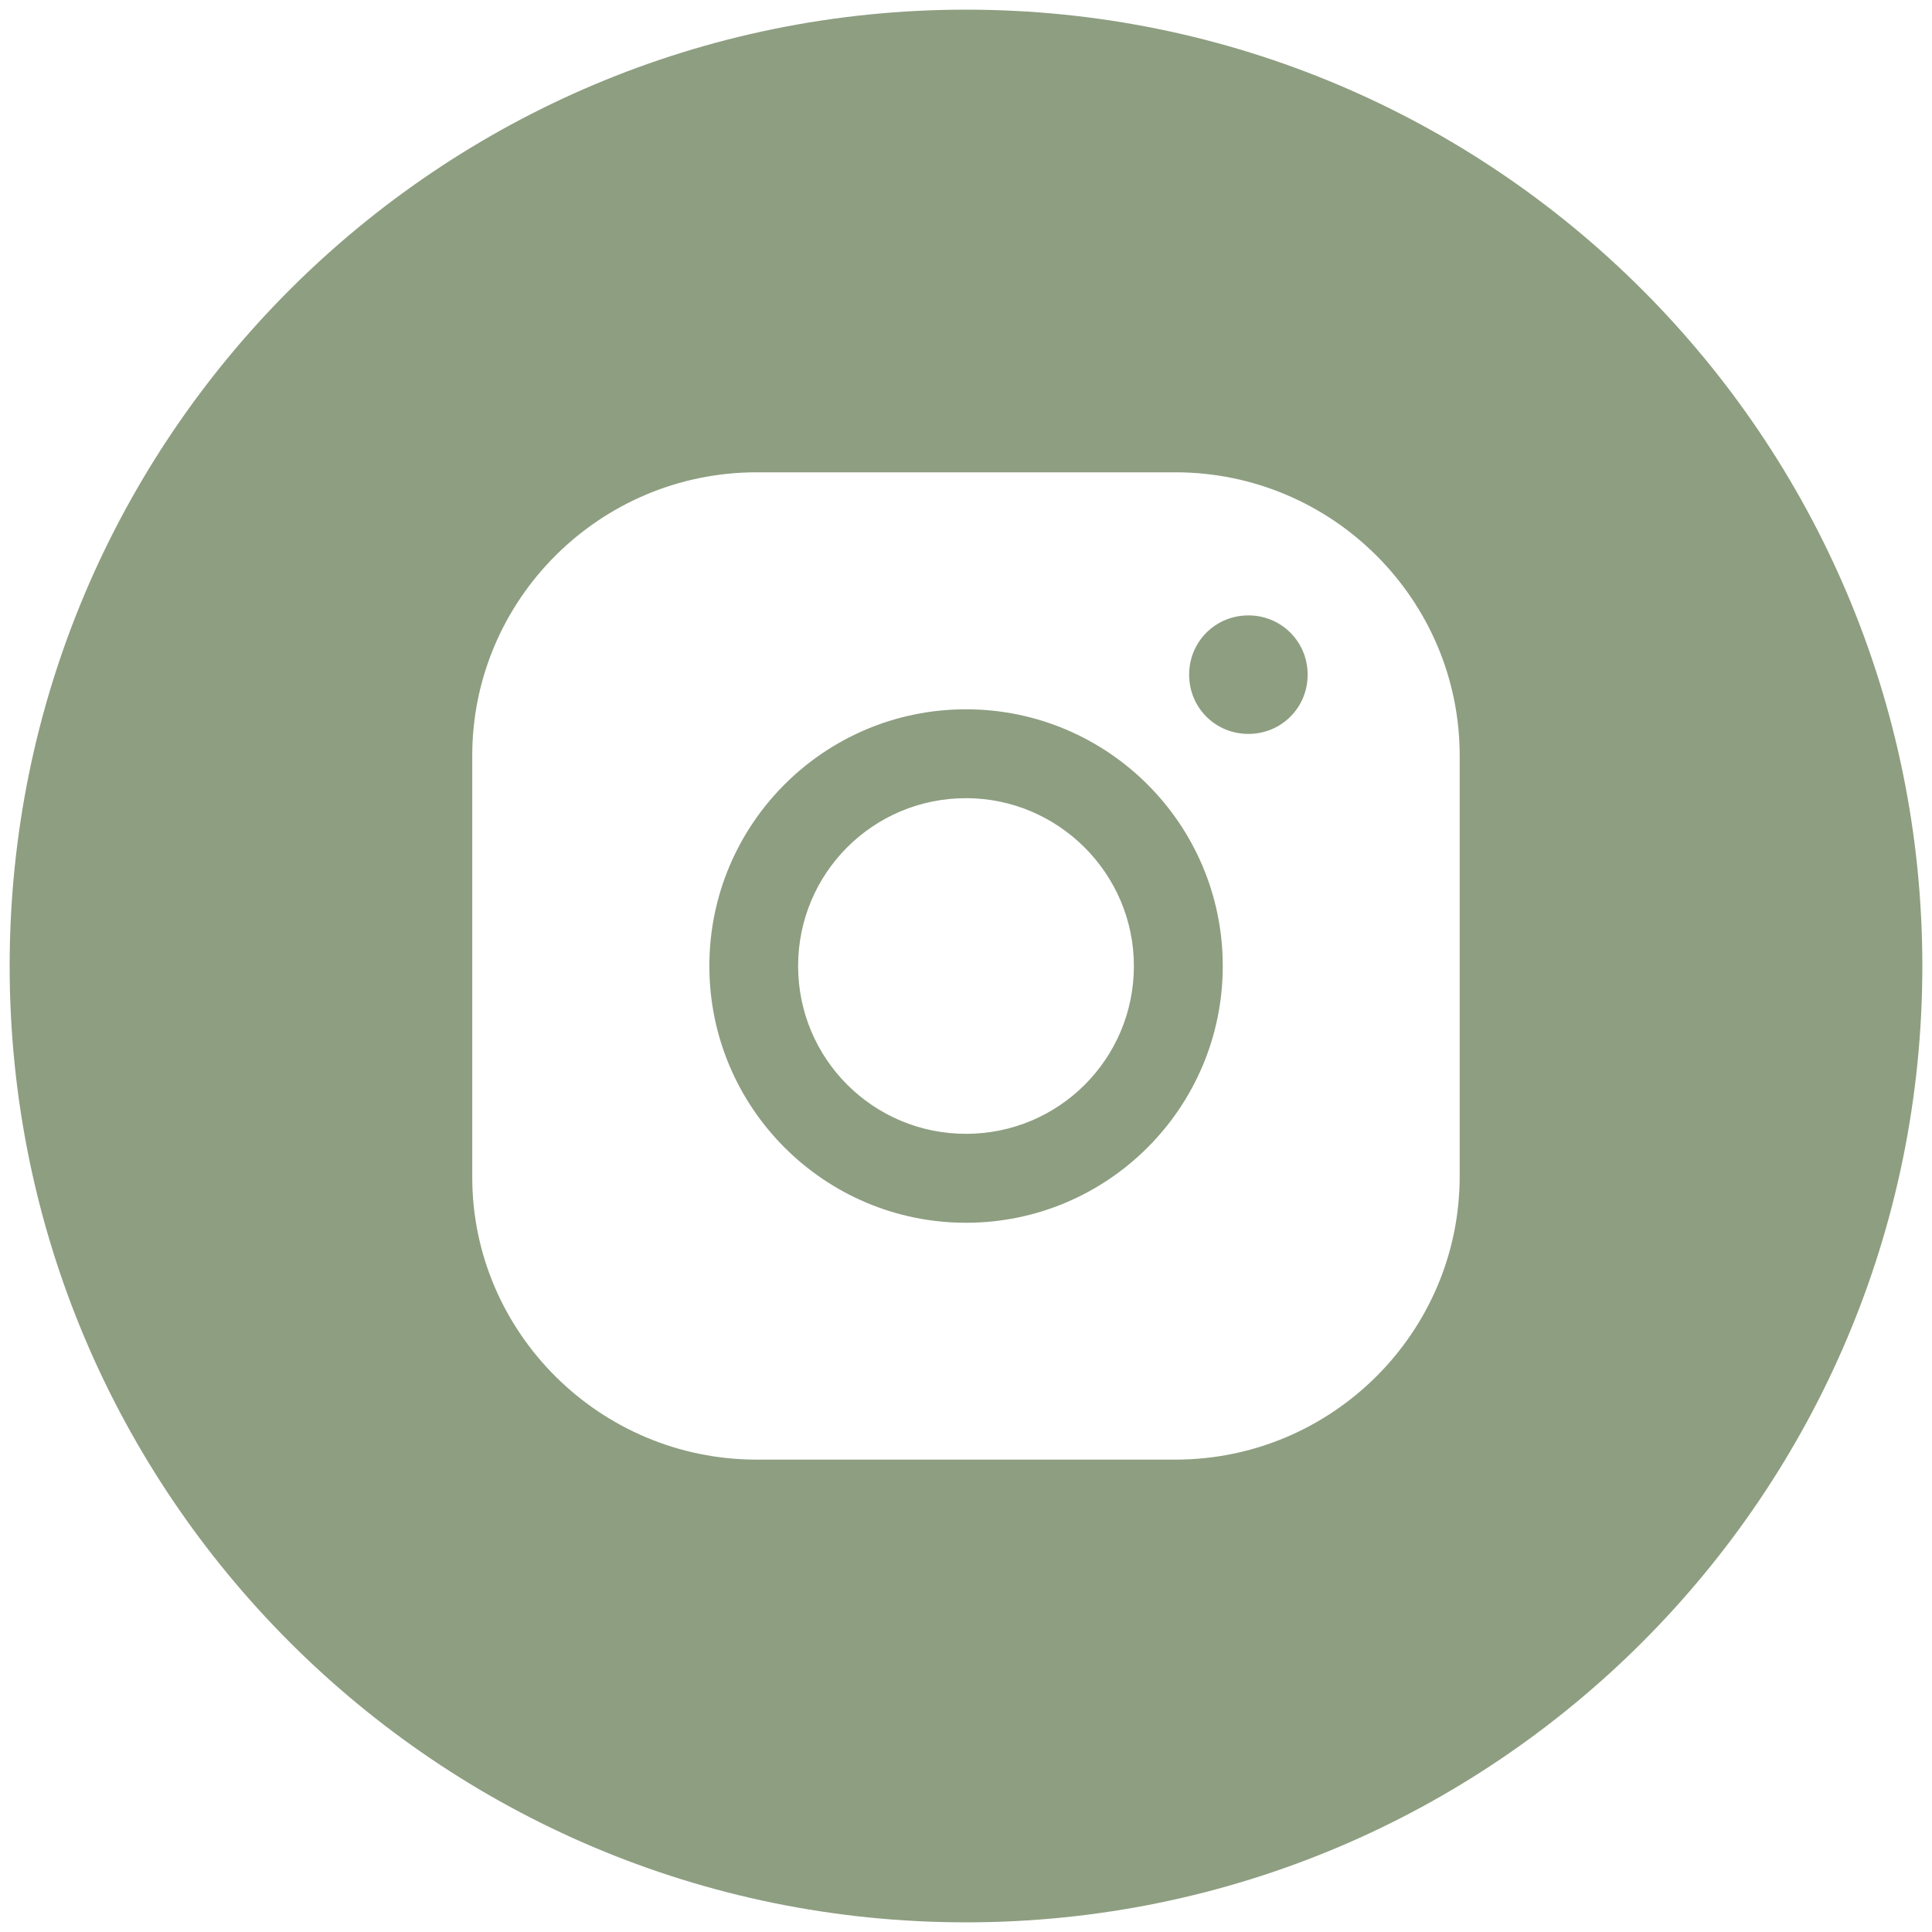 <?xml version="1.0" encoding="UTF-8"?> <svg xmlns="http://www.w3.org/2000/svg" viewBox="0 0 30.00 30.00" data-guides="{&quot;vertical&quot;:[],&quot;horizontal&quot;:[]}"><defs></defs><path fill="#8e9e81" stroke="none" fill-opacity="1" stroke-width="1" stroke-opacity="1" id="tSvg4684fe8e92" title="Path 1" d="M15 11.014C12.8 11.014 11.015 12.797 11.015 15C11.015 17.202 12.802 18.987 15 18.987C17.2 18.987 18.987 17.202 18.987 15C18.987 12.797 17.199 11.014 15 11.014ZM15 17.606C13.556 17.606 12.393 16.439 12.393 15C12.393 13.56 13.556 12.394 15 12.394C16.43 12.394 17.607 13.561 17.607 15C17.607 16.44 16.444 17.606 15 17.606ZM19.385 9.556C18.872 9.556 18.465 9.964 18.465 10.476C18.465 10.989 18.872 11.396 19.385 11.396C19.898 11.396 20.305 10.989 20.305 10.476C20.305 9.964 19.897 9.556 19.385 9.556Z"></path><path fill="#8e9e81" stroke="none" fill-opacity="1" stroke-width="1" stroke-opacity="1" id="tSvg2263b54c47" title="Path 2" d="M15.002 0.15C6.798 0.15 0.15 6.797 0.15 15C0.15 23.2 6.797 29.85 15 29.85C23.2 29.85 29.85 23.202 29.85 15C29.85 6.797 23.2 0.15 15 0.15C15.001 0.15 15.001 0.15 15.002 0.15ZM22.666 18.265C22.666 20.688 20.686 22.665 18.25 22.665C16.083 22.665 13.917 22.665 11.75 22.665C9.312 22.665 7.333 20.687 7.333 18.28C7.333 16.098 7.333 13.916 7.333 11.734C7.333 9.312 9.311 7.334 11.75 7.334C13.917 7.334 16.083 7.334 18.25 7.334C20.688 7.334 22.666 9.312 22.666 11.734C22.666 13.911 22.666 16.087 22.666 18.265Z"></path></svg> 